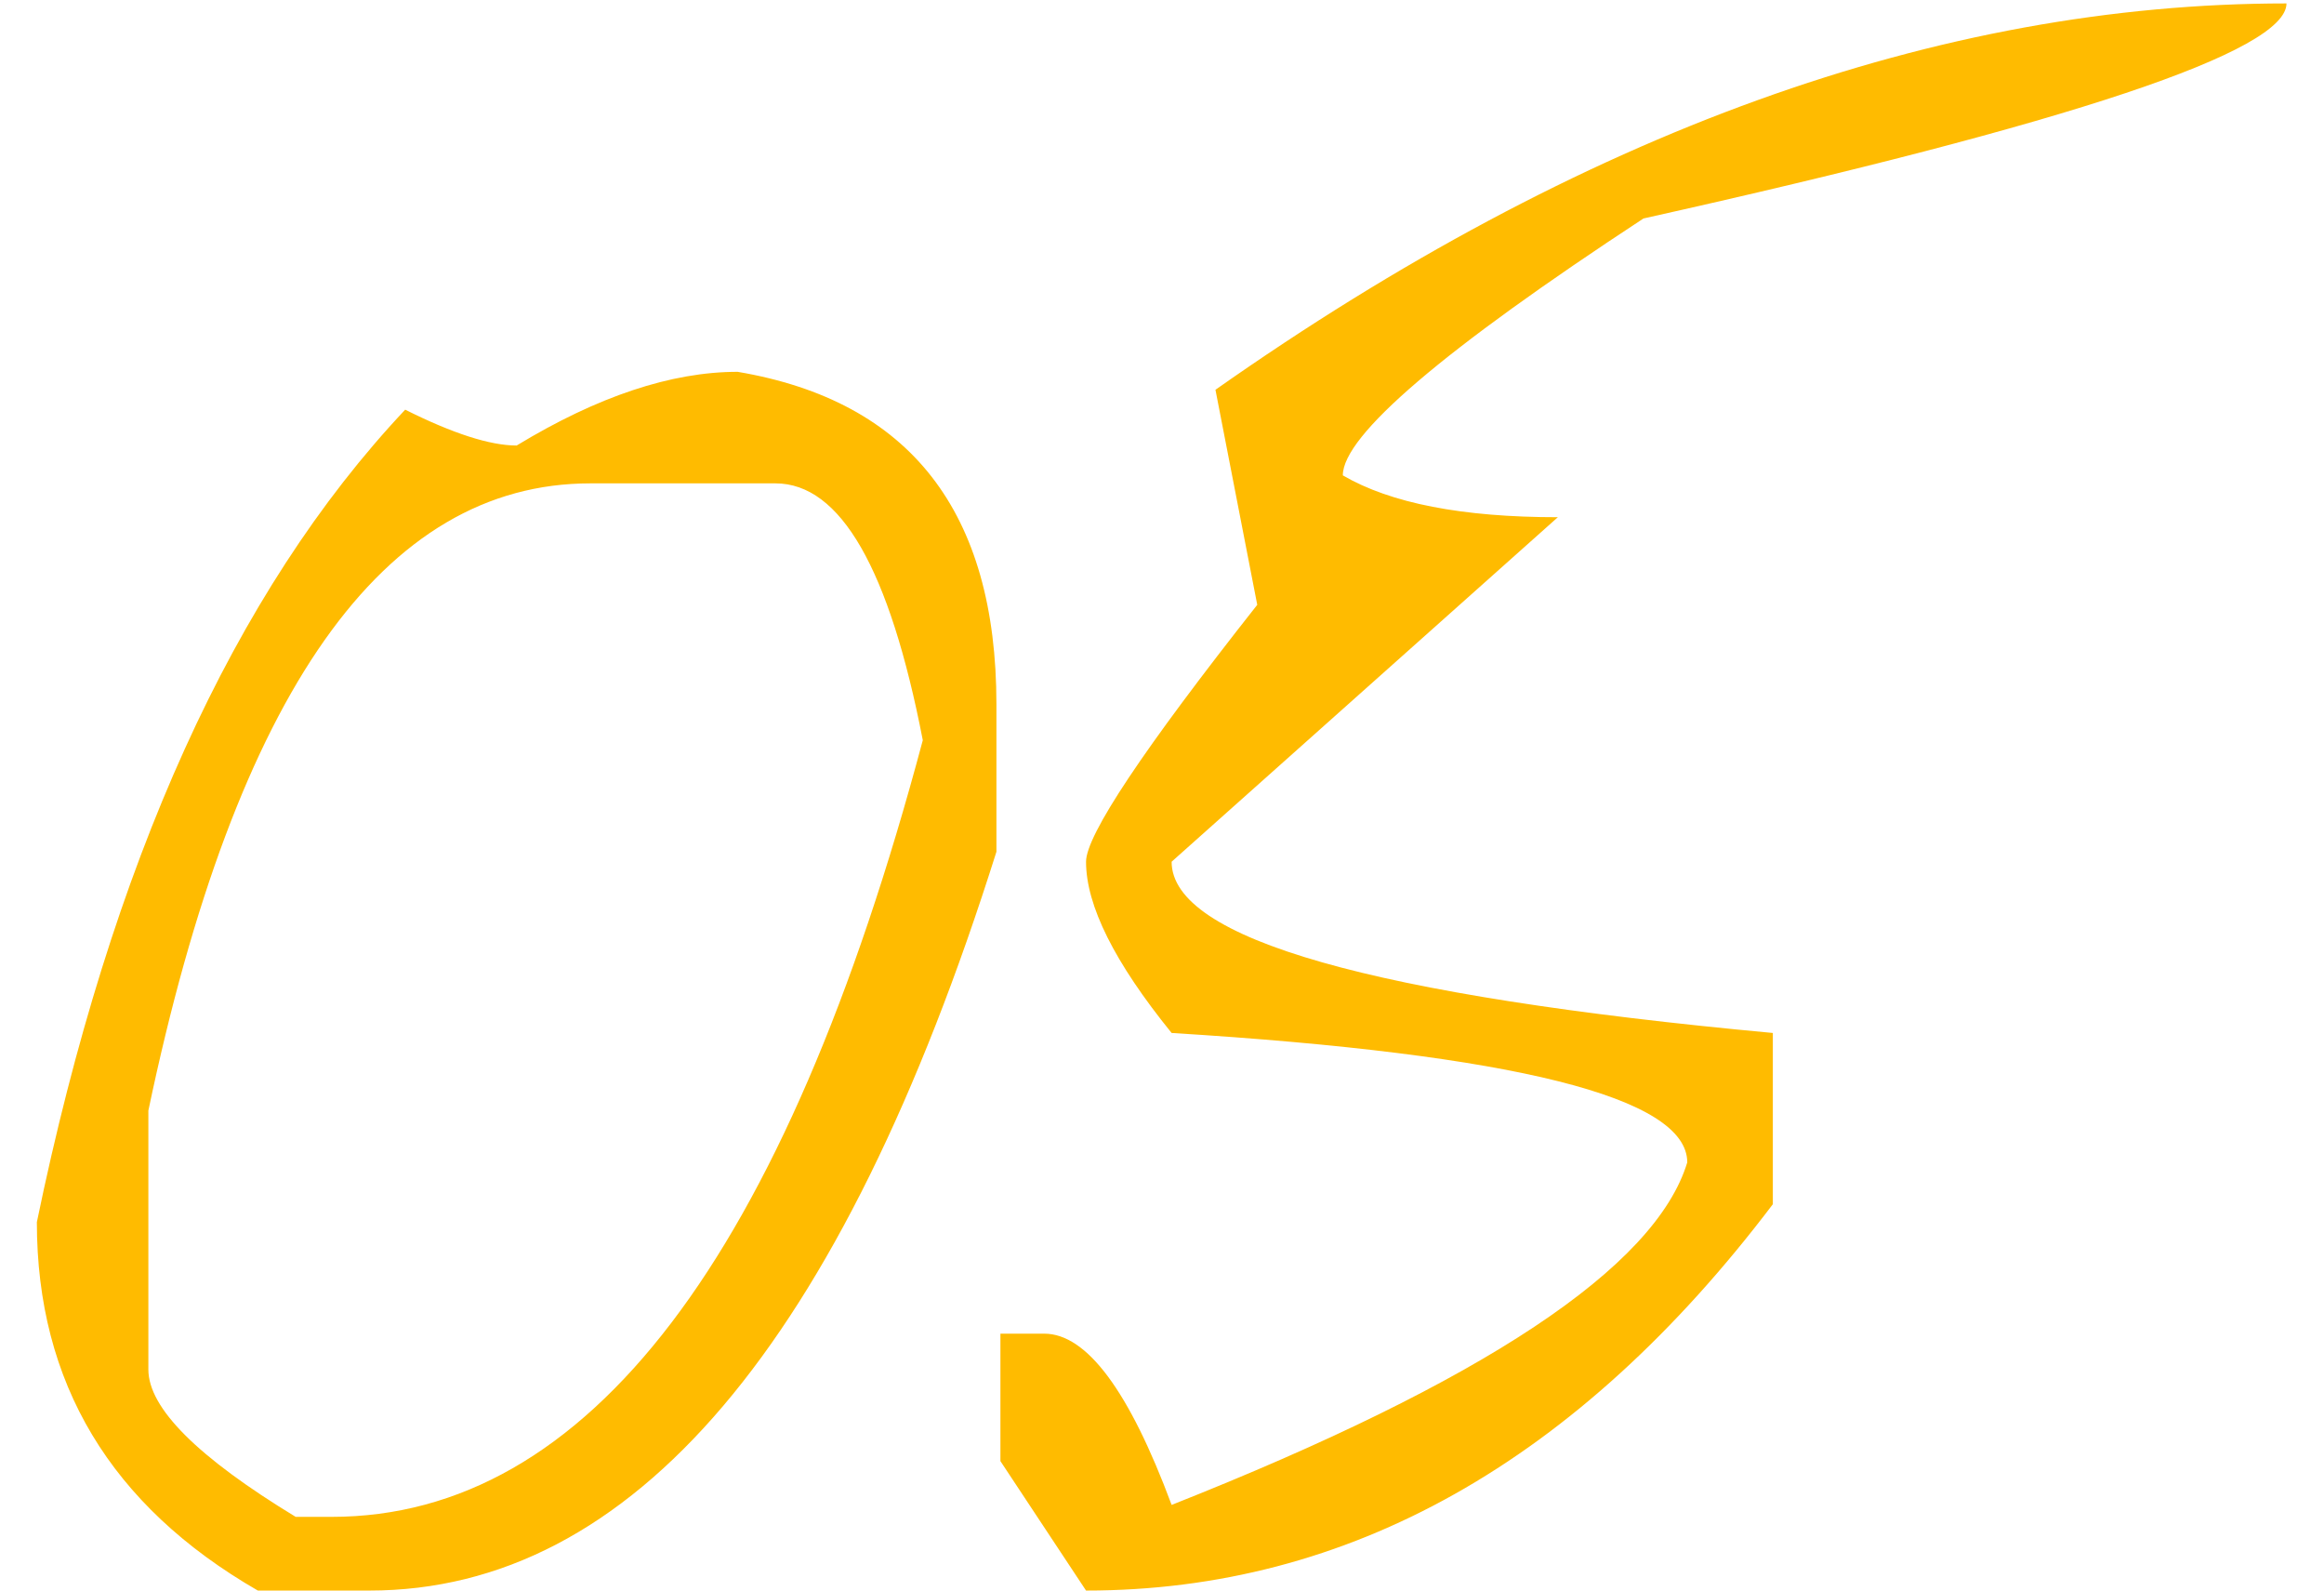 <?xml version="1.0" encoding="UTF-8"?> <svg xmlns="http://www.w3.org/2000/svg" width="57" height="39" viewBox="0 0 57 39" fill="none"> <path d="M18.092 9.117C22.324 9.833 24.439 12.551 24.439 17.271V20.885C20.631 32.962 15.504 39 9.059 39H6.324C2.711 36.917 0.904 33.906 0.904 29.967C2.727 21.145 5.738 14.505 9.938 10.045C11.109 10.631 12.021 10.924 12.672 10.924C14.658 9.719 16.464 9.117 18.092 9.117ZM3.639 33.58C3.639 34.524 4.843 35.728 7.252 37.193H8.131C14.413 37.193 19.247 30.846 22.633 18.15C21.819 13.951 20.615 11.852 19.02 11.852H14.479C9.4 11.852 5.787 16.979 3.639 27.232V33.58ZM56.08 0.084C56.08 1.256 50.823 3.014 40.309 5.357C35.393 8.58 32.935 10.68 32.935 11.656C34.107 12.34 35.865 12.682 38.209 12.682L28.736 21.129C28.736 23.017 33.652 24.417 43.482 25.328V29.527C38.697 35.842 33.082 39 26.637 39L24.537 35.826V32.701H25.611C26.653 32.701 27.695 34.101 28.736 36.9C36.386 33.873 40.602 31.074 41.383 28.502C41.383 26.907 37.167 25.849 28.736 25.328C27.337 23.603 26.637 22.203 26.637 21.129C26.637 20.478 28.037 18.378 30.836 14.83L29.811 9.557C38.795 3.242 47.551 0.084 56.08 0.084Z" fill="#FFBB00"></path> </svg> 